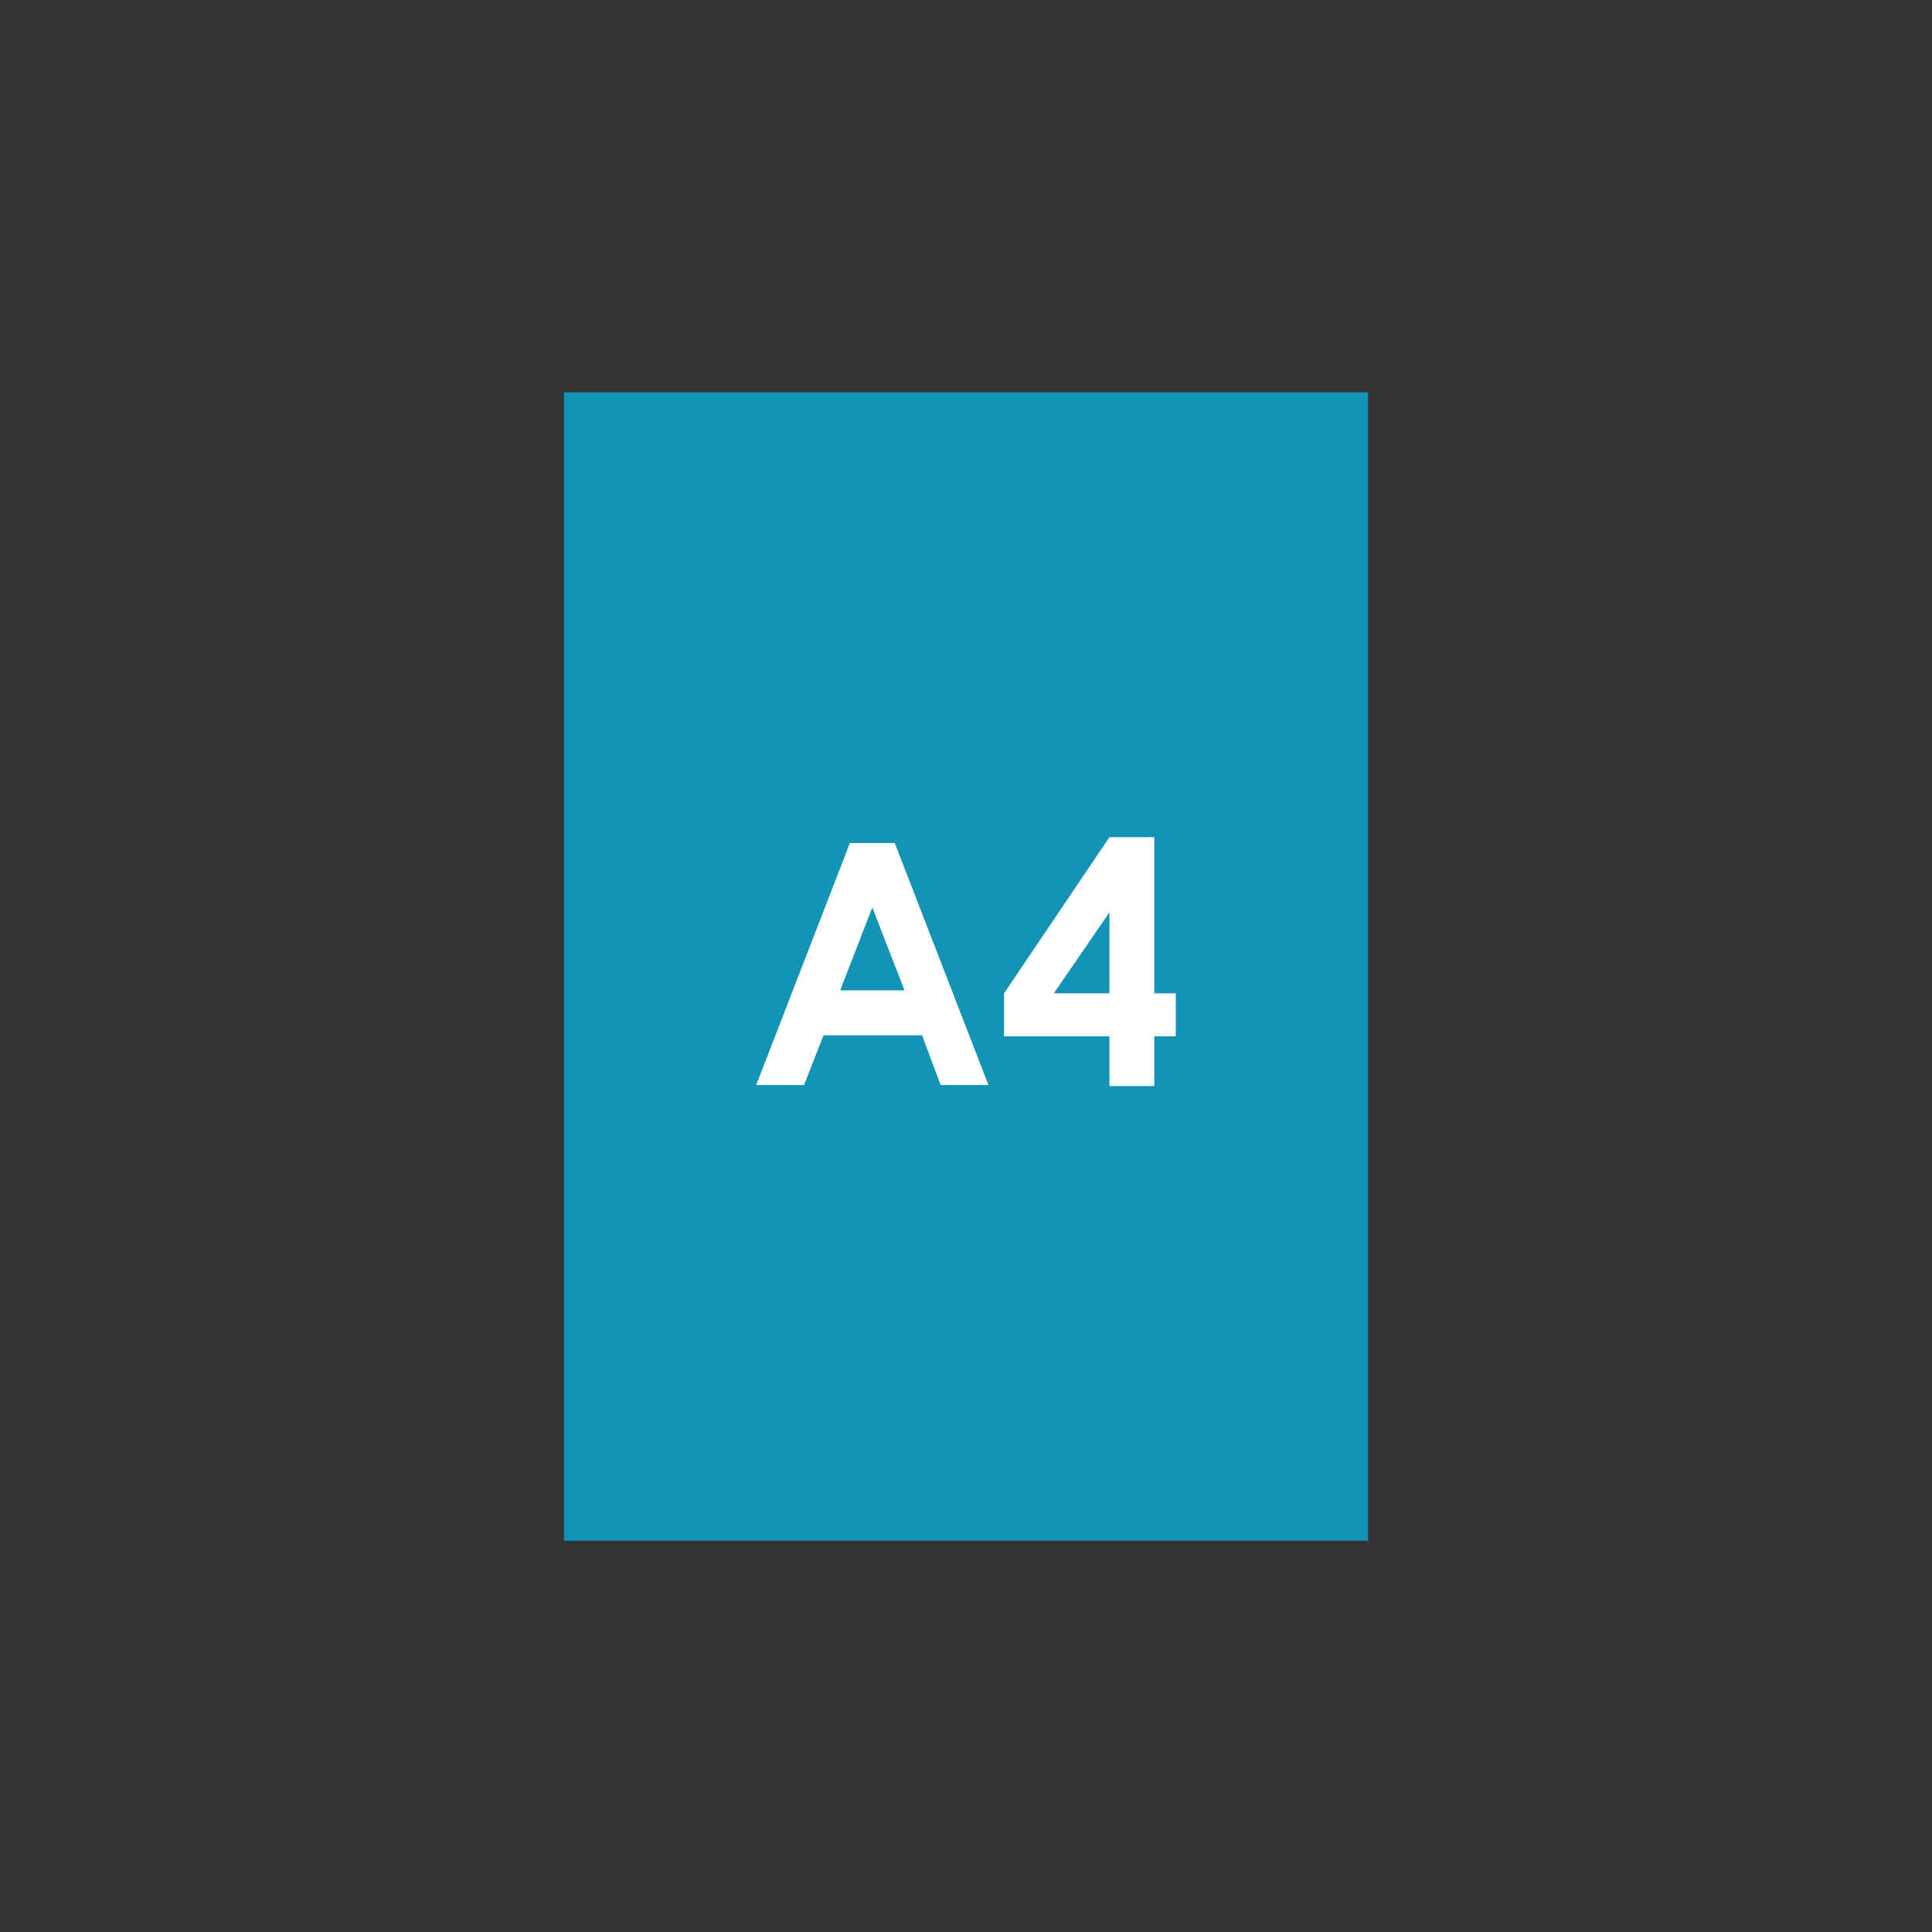 <?xml version="1.0" encoding="UTF-8"?>
<svg id="A4サイズ" xmlns="http://www.w3.org/2000/svg" version="1.1" viewBox="0 0 198 198">
  <rect x="0" y="0" width="198" height="198" fill="#333333" stroke="none"/>
  <!-- Generator: Adobe Illustrator 29.2.1, SVG Export Plug-In . SVG Version: 2.1.0 Build 116)  -->
  <rect width="198" height="198" fill="none"/>
  <g>
    <rect x="57.8" y="40.2" width="82.4" height="117.7" fill="#1394b6"/>
    <g>
      <path d="M86.9,86.4h4.8l9.6,24.8h-4.9l-1.9-5.1h-10.1l-2,5.1h-4.9l9.6-24.8ZM89.4,93l-3.3,8.5h6.6l-3.3-8.5Z" fill="#fff"/>
      <path d="M113.6,85.8h4.7v16h2.2v4.4h-2.2v5.1h-4.6v-5.1h-10.8v-4.4l10.8-16ZM113.7,101.8v-8.3l-5.7,8.3h5.7Z" fill="#fff"/>
    </g>
  </g>
</svg>